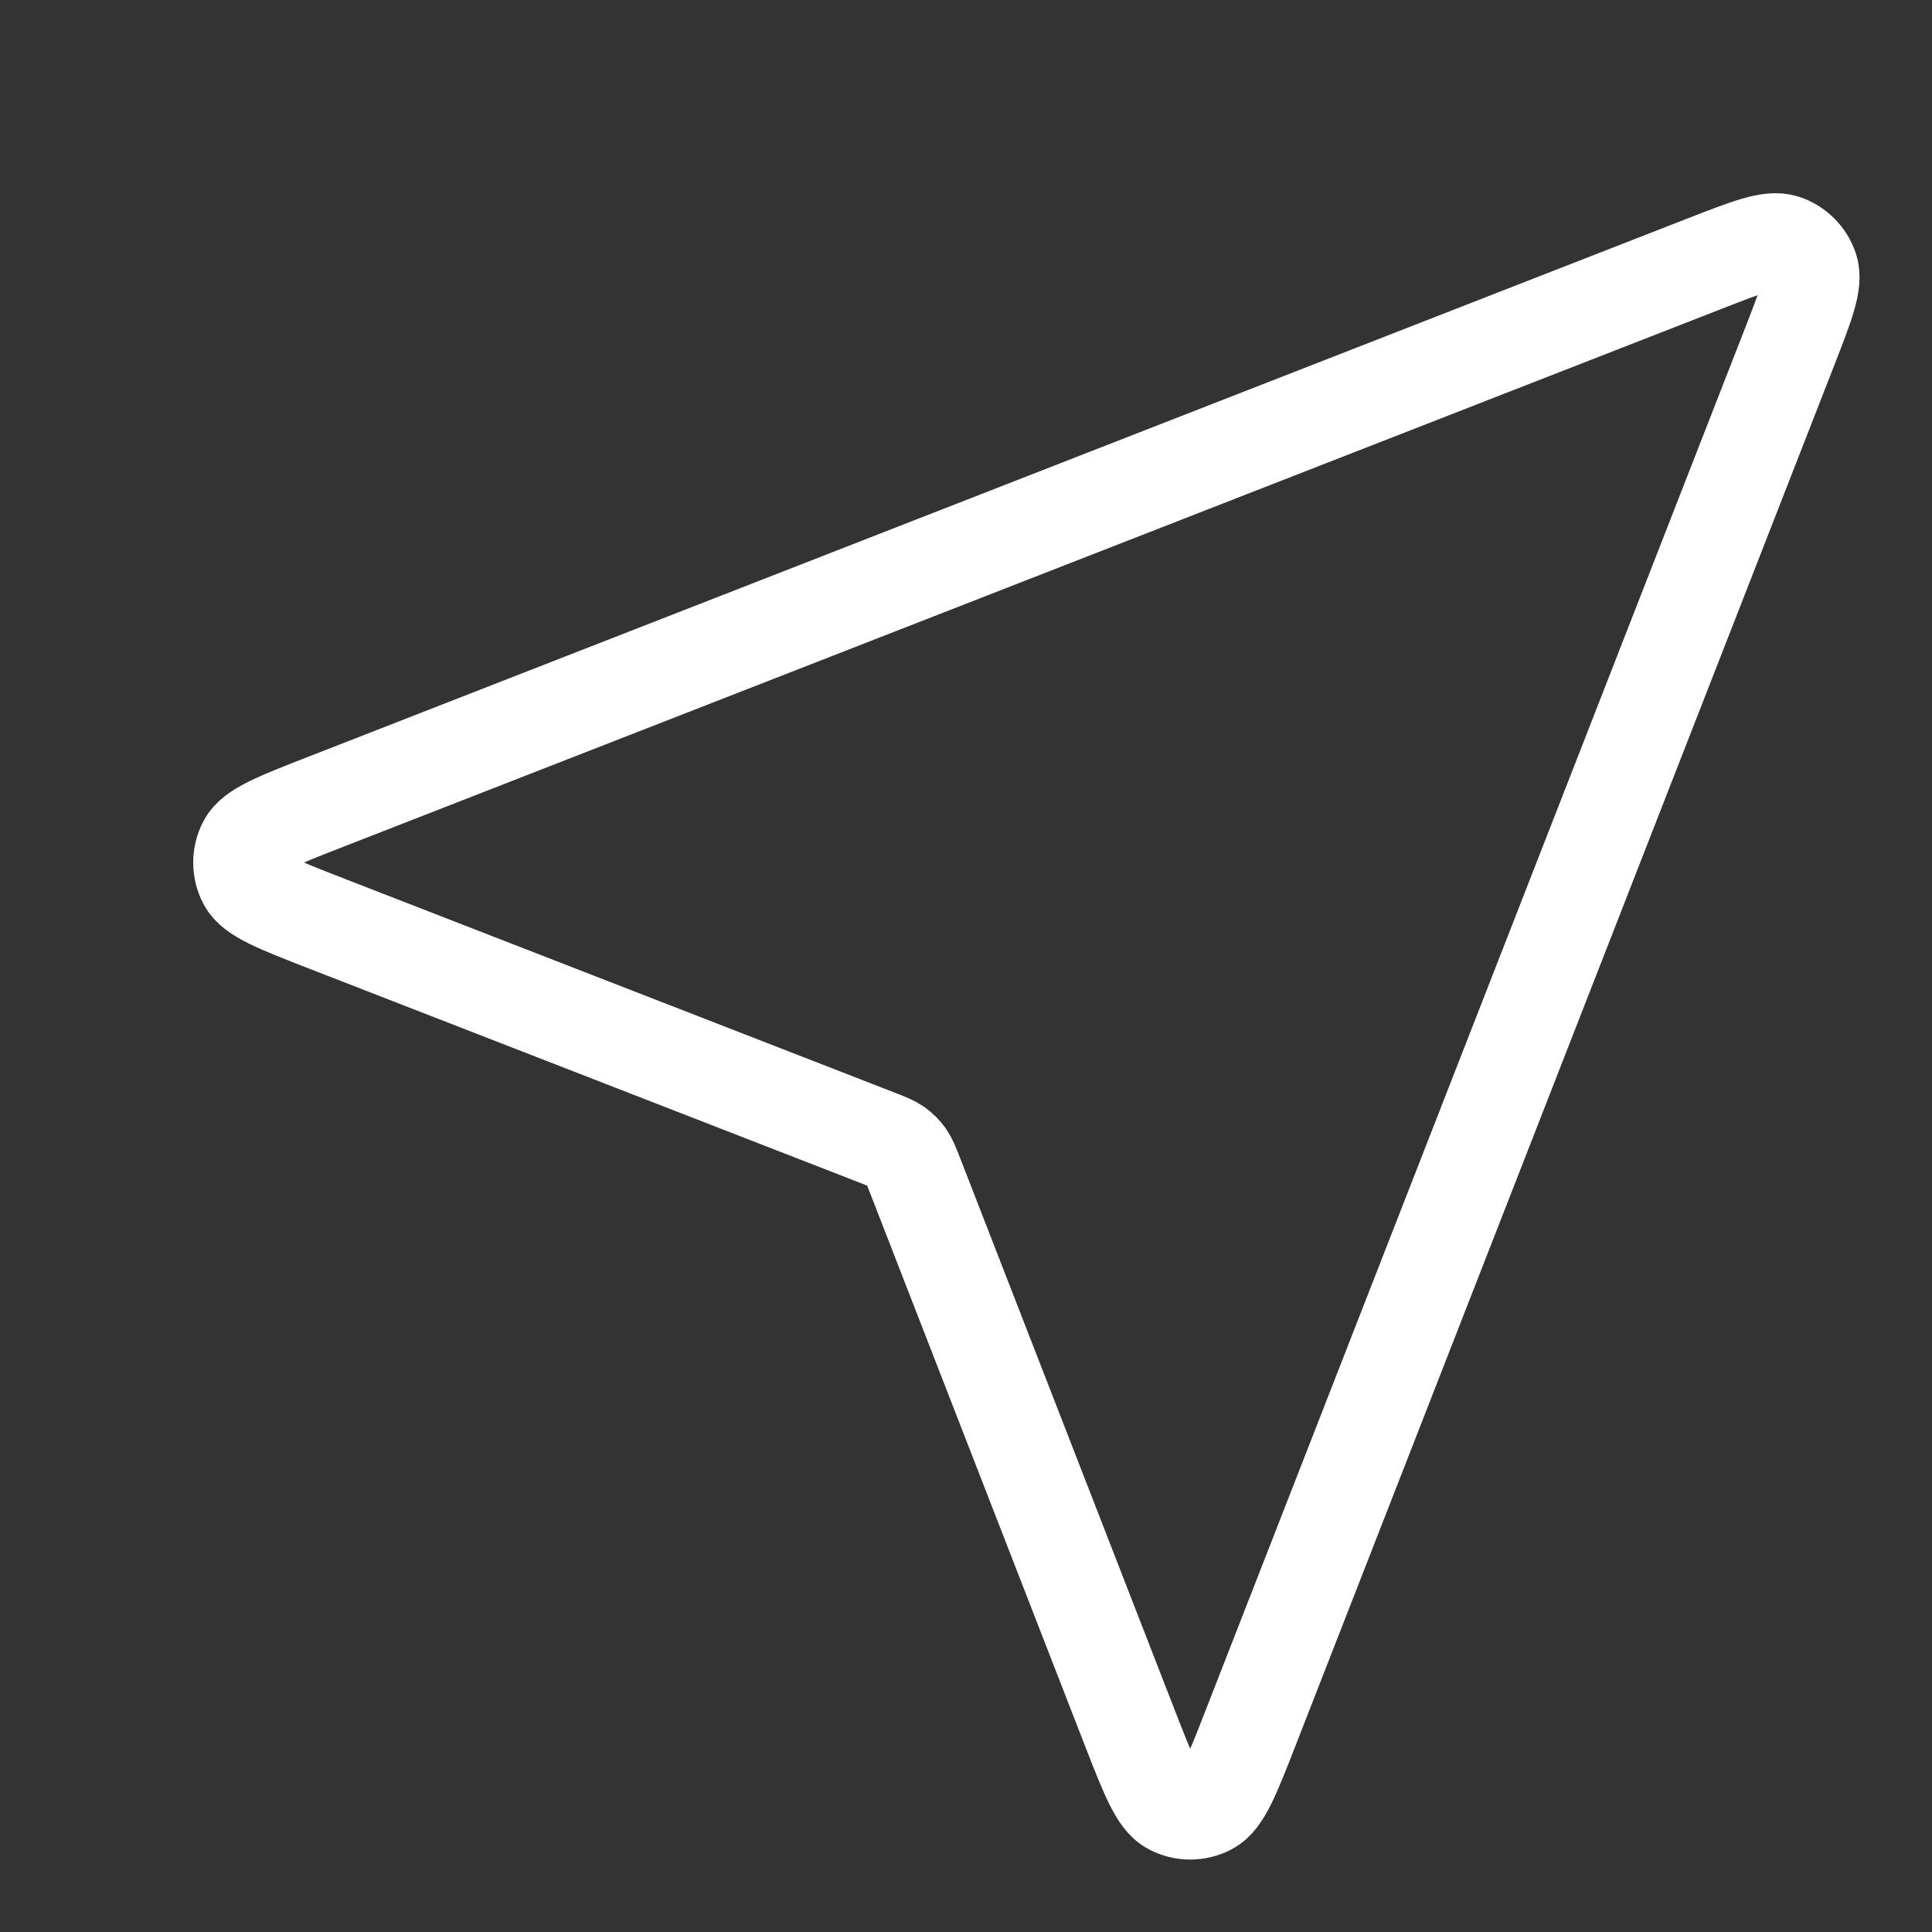 <svg width="20" height="20" viewBox="0 0 20 20" fill="none" xmlns="http://www.w3.org/2000/svg">
<rect x="0" y="0" width="20" height="20" fill="#333333" stroke="none"/>
<g id="navigation-pointer-01">
<path id="Icon" d="M3.376 9.559C2.873 9.363 2.621 9.265 2.548 9.124C2.484 9.002 2.484 8.856 2.548 8.734C2.621 8.593 2.872 8.495 3.375 8.299L17.644 2.73C18.098 2.553 18.325 2.465 18.47 2.513C18.596 2.555 18.695 2.654 18.737 2.78C18.785 2.925 18.697 3.152 18.52 3.606L12.951 17.875C12.755 18.378 12.657 18.629 12.516 18.702C12.394 18.766 12.248 18.766 12.126 18.702C11.985 18.629 11.887 18.377 11.691 17.874L9.471 12.164C9.431 12.062 9.411 12.011 9.381 11.968C9.353 11.93 9.32 11.896 9.282 11.869C9.239 11.839 9.188 11.819 9.086 11.779L3.376 9.559Z" stroke="white" stroke-linecap="round" stroke-linejoin="round"/>
</g>
</svg>
